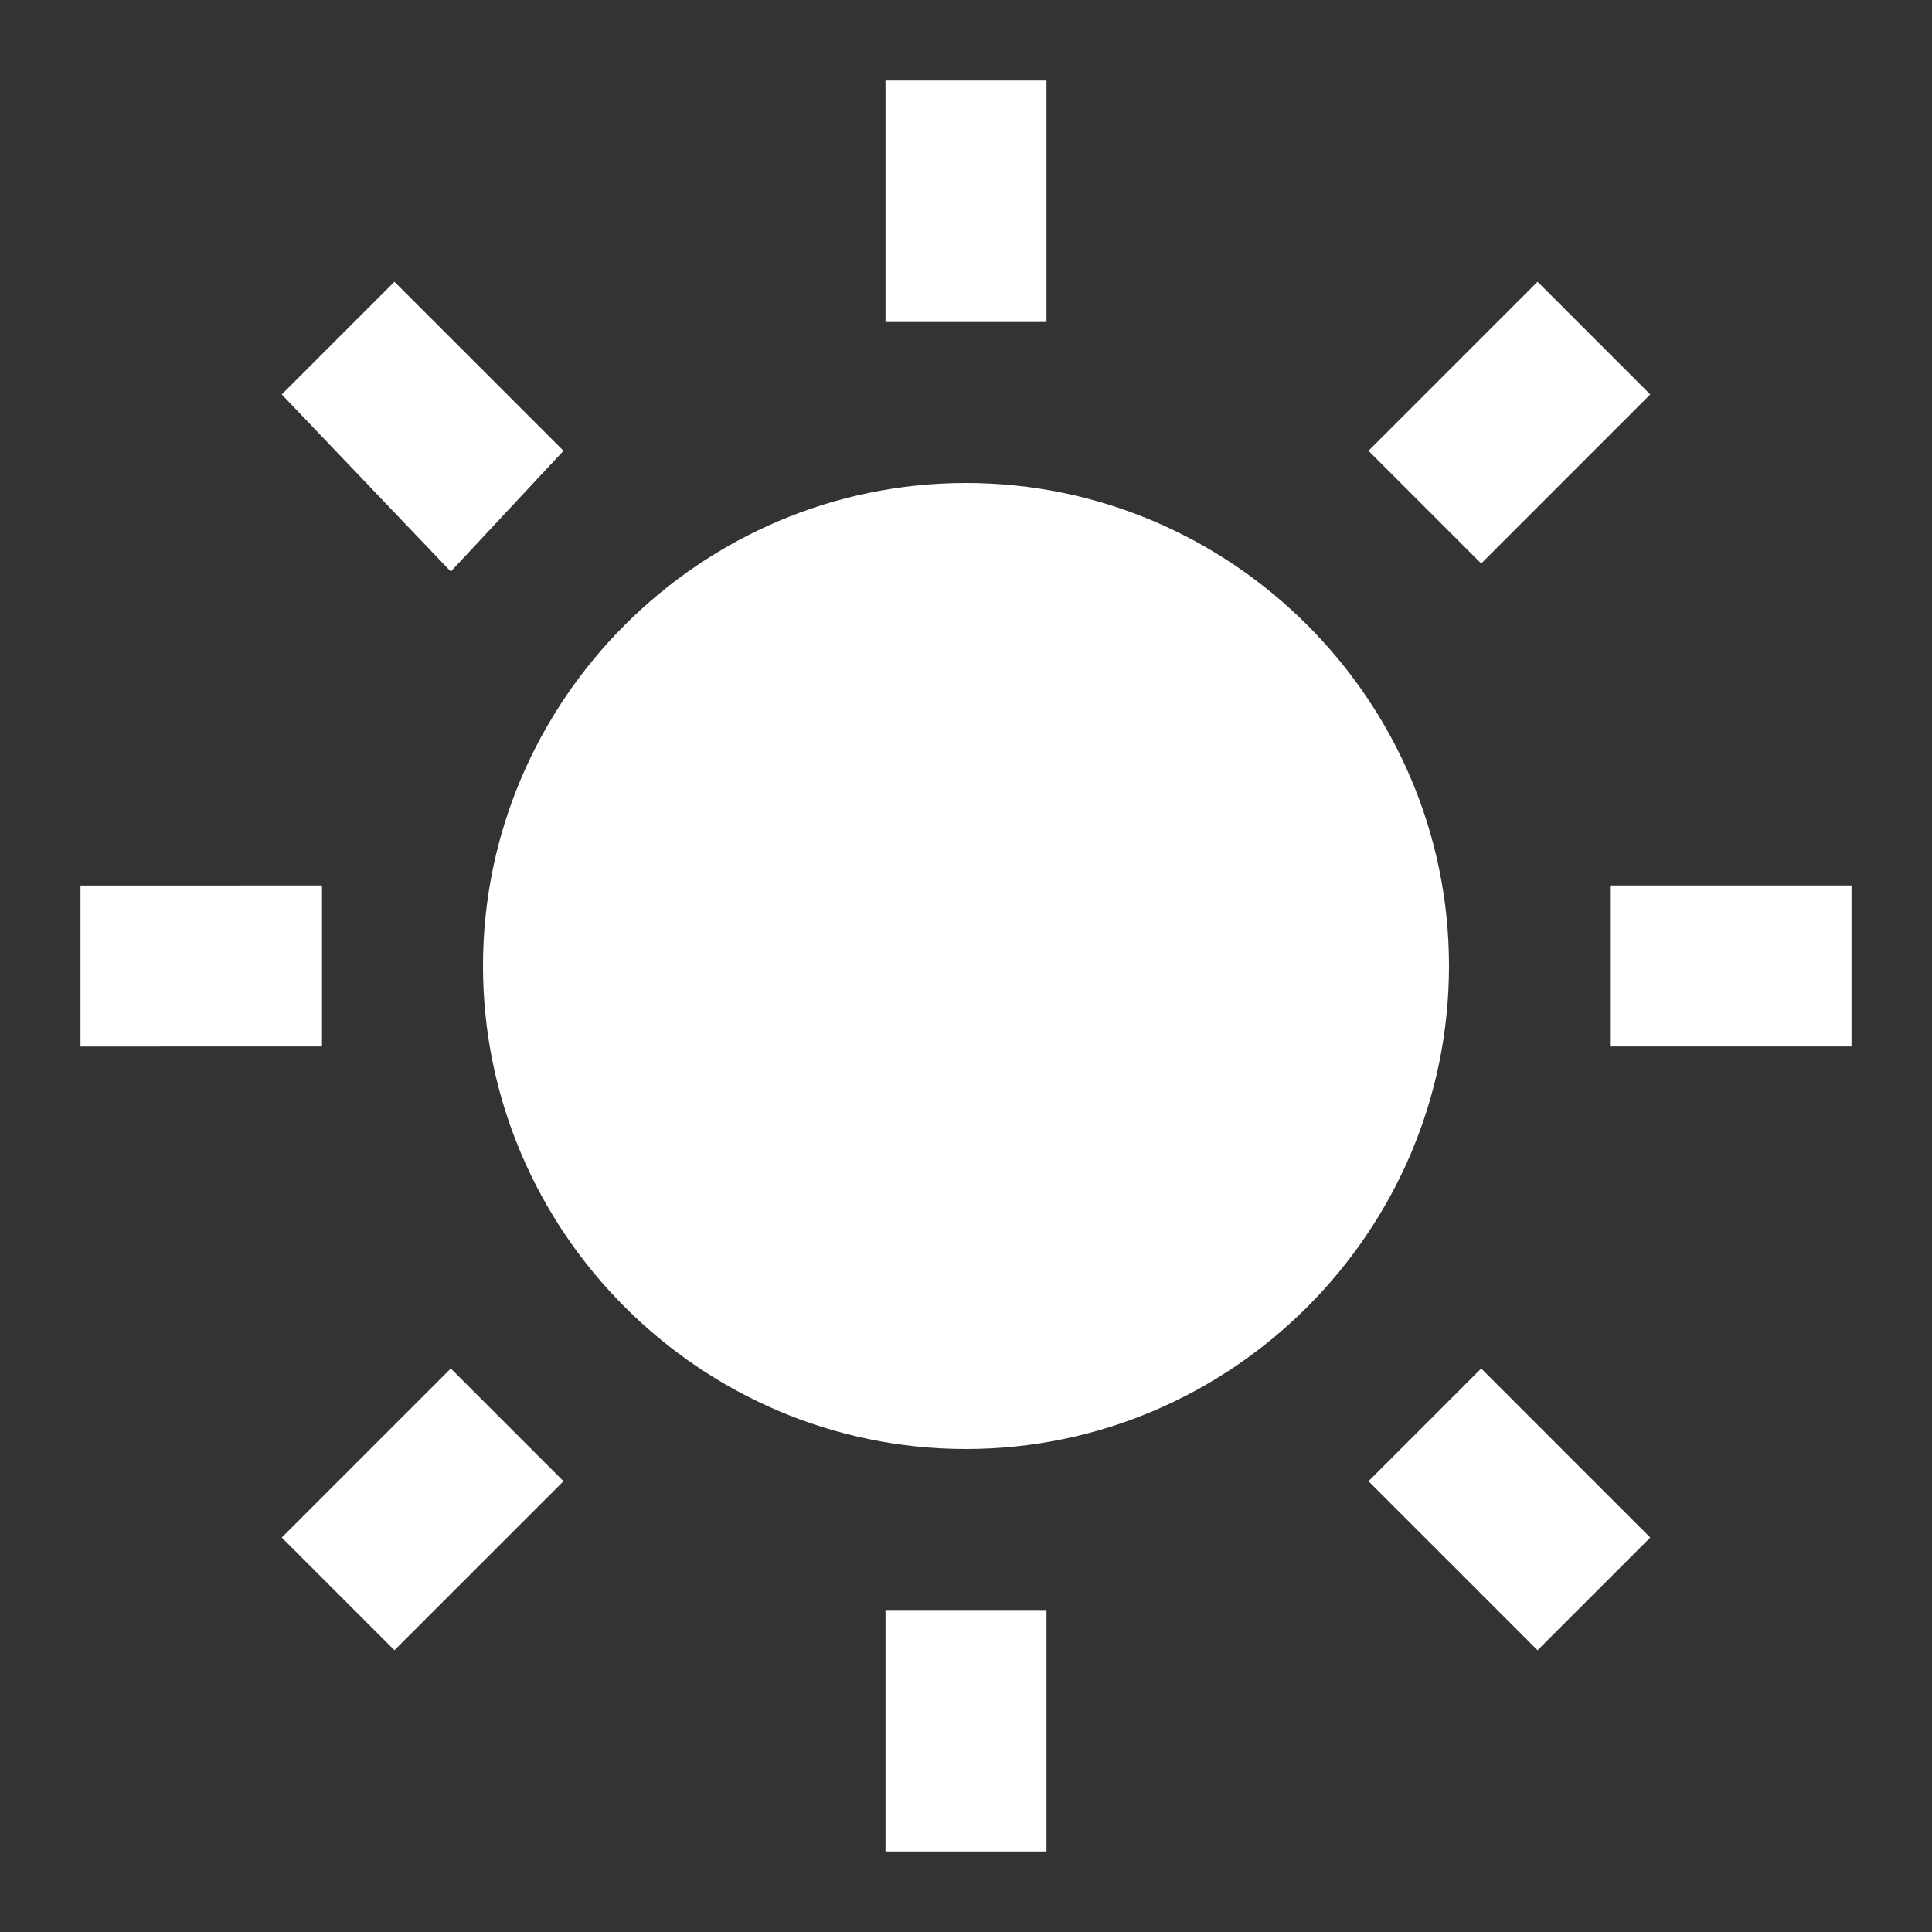 <?xml version="1.0" encoding="utf-8"?>
<!-- Generator: Adobe Illustrator 26.2.1, SVG Export Plug-In . SVG Version: 6.00 Build 0)  -->
<svg version="1.1" id="Layer_1" xmlns="http://www.w3.org/2000/svg" xmlns:xlink="http://www.w3.org/1999/xlink" x="0px" y="0px"
	 viewBox="0 0 24 24" style="enable-background:new 0 0 24 24;" xml:space="preserve">
<rect x="0" y="0" width="24" height="24" fill="#333333" stroke="none"/>
<style type="text/css">
	.st0{display:none;fill:none;}
	.st1{fill:#FFFFFF;}
</style>
<path class="st0" d="M0,0h24v24H0V0z"/>
<path class="st1" d="M12,18c-3.3,0-6-2.7-6-6s2.7-6,6-6s6,2.7,6,6S15.3,18,12,18z M11,1h2v3h-2V1z M11,20h2v3h-2V20z M3.5,4.9
	l1.4-1.4l2.1,2.1L5.6,7.1L3.5,4.9L3.5,4.9z M17,18.4l1.4-1.4l2.1,2.1l-1.4,1.4L17,18.4z M19.1,3.5l1.4,1.4l-2.1,2.1L17,5.6L19.1,3.5
	L19.1,3.5z M5.6,17l1.4,1.4l-2.1,2.1l-1.4-1.4C3.5,19.1,5.6,17,5.6,17z M23,11v2h-3v-2H23z M4,11v2H1v-2H4z"/>
</svg>
